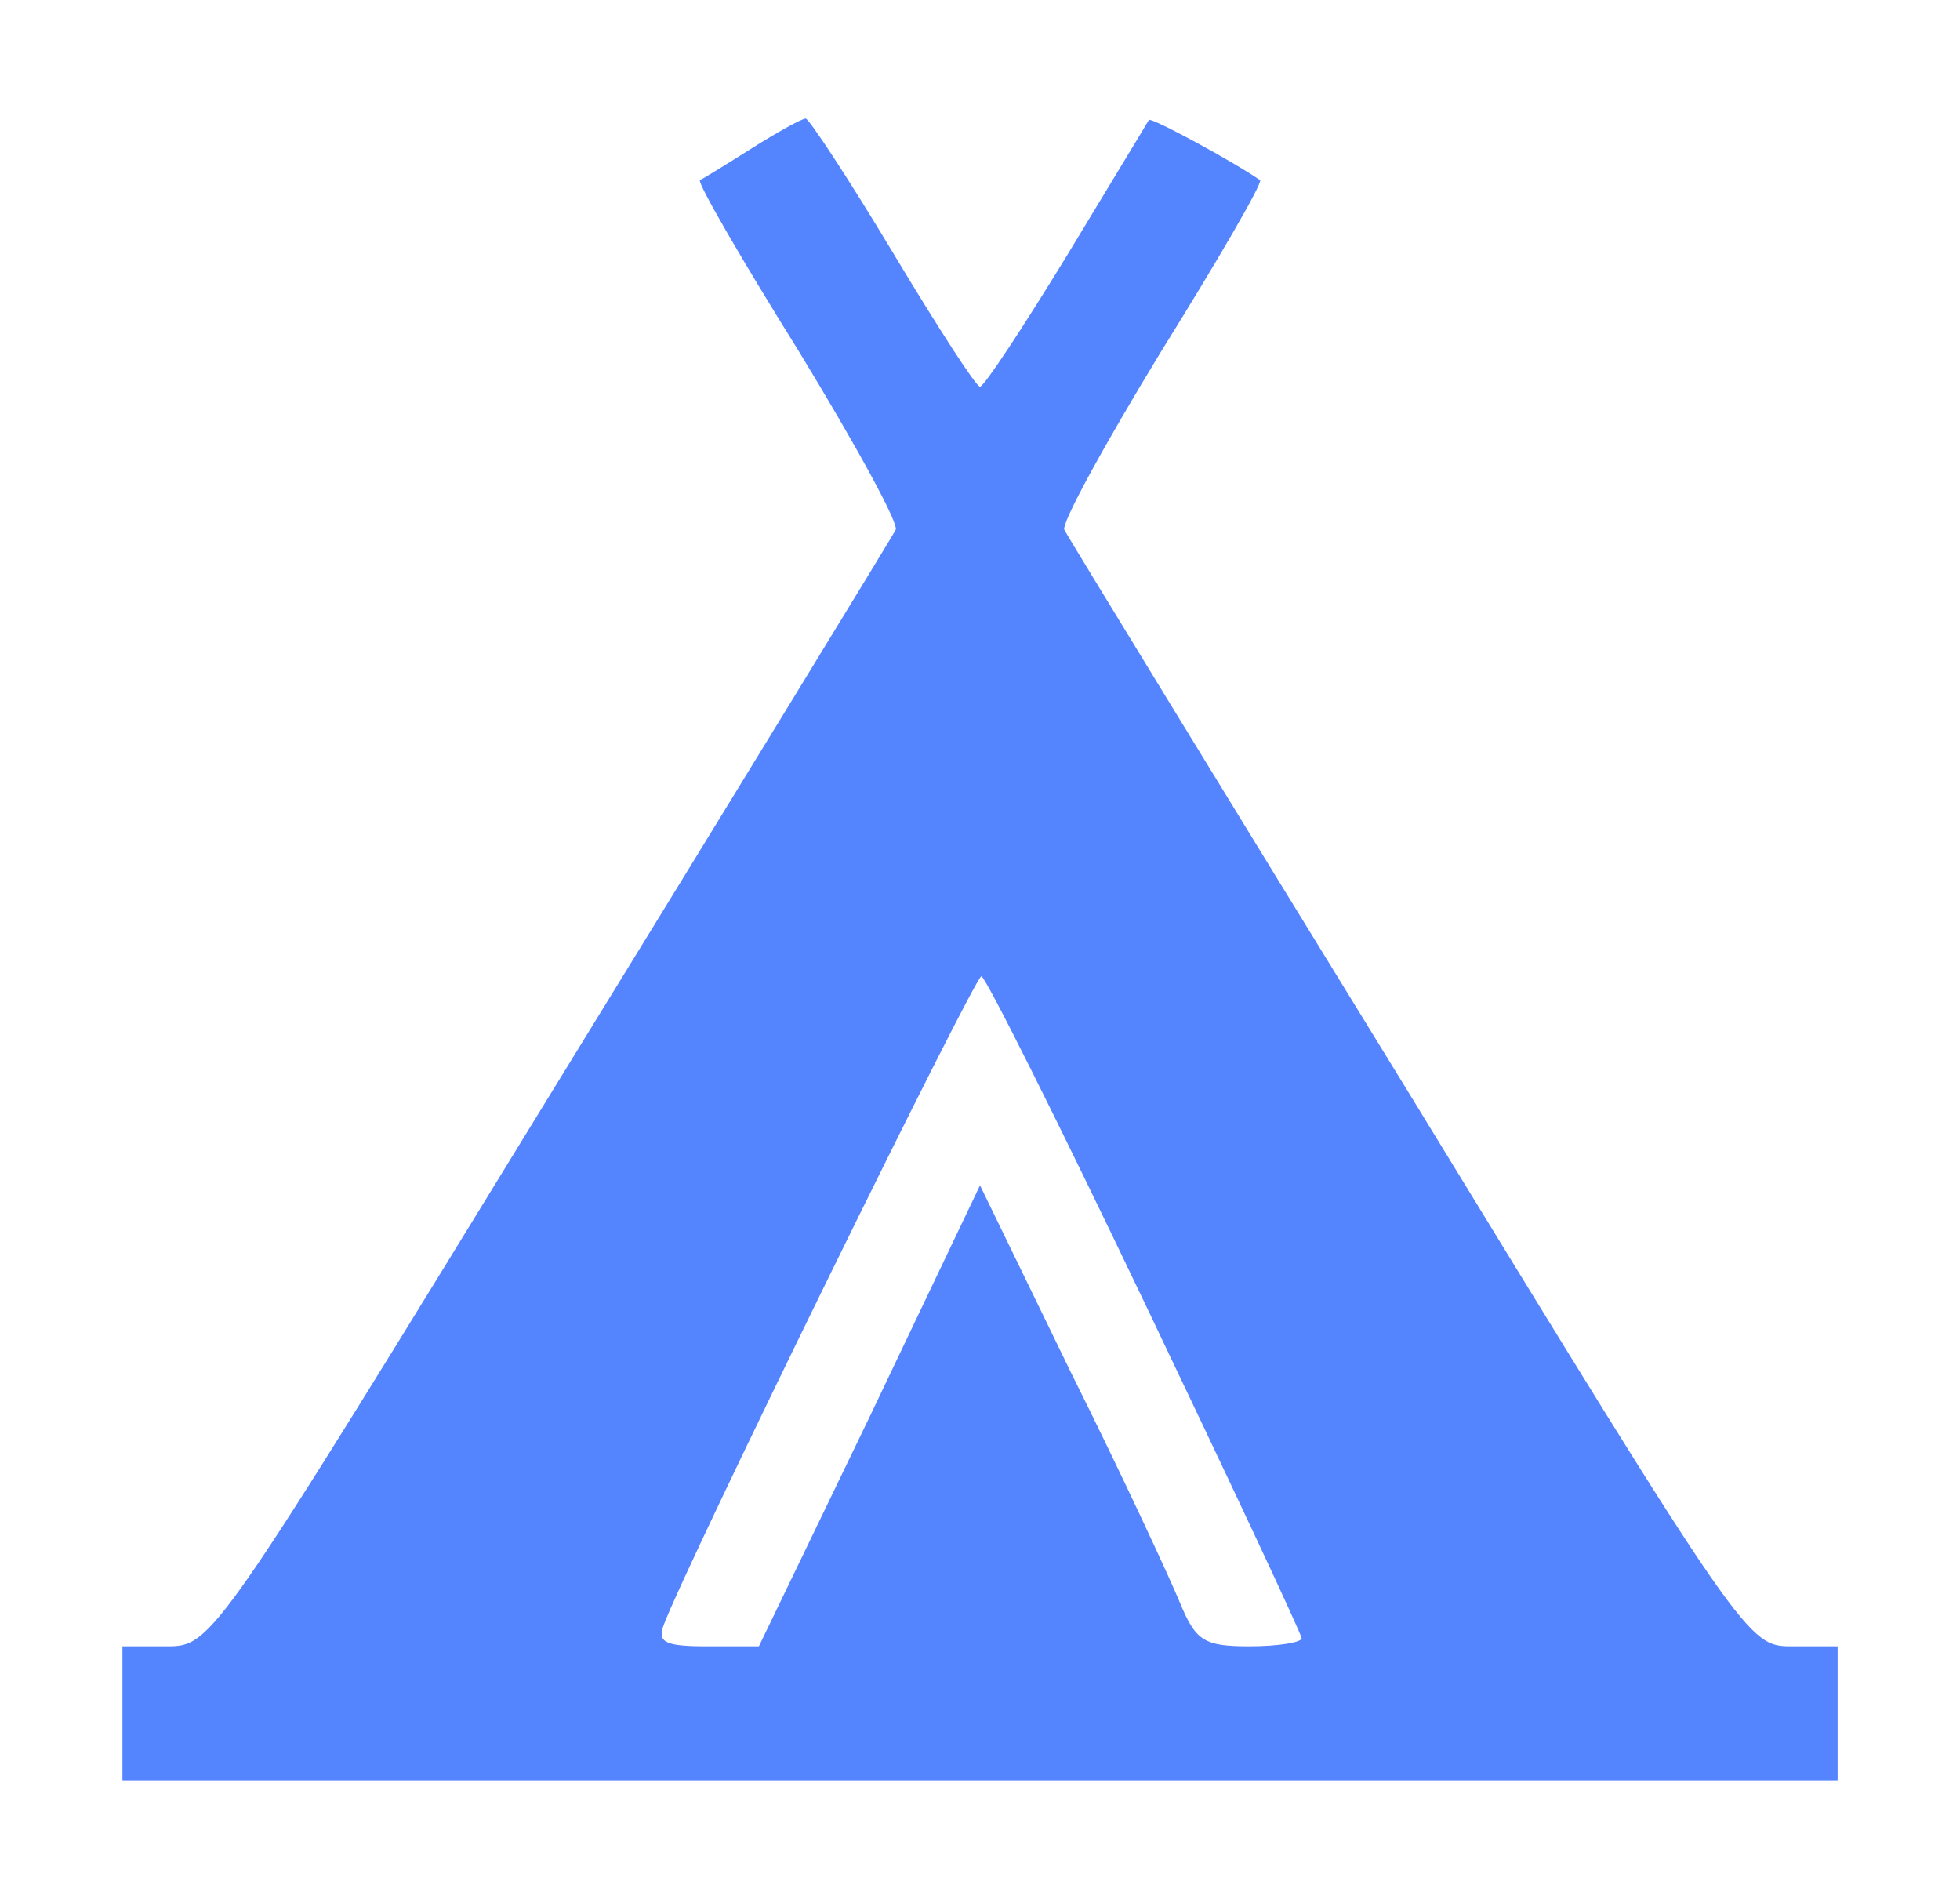 <svg width="32" height="31" viewBox="0 0 32 31" fill="none" xmlns="http://www.w3.org/2000/svg">
<g clip-path="url(#clip0_1090_3441)">
<path d="M12.281 2.417C11.865 2.68 11.472 2.921 11.428 2.942C11.384 2.986 12.106 4.233 13.047 5.743C13.966 7.252 14.688 8.565 14.622 8.652C14.578 8.74 12.04 12.897 8.999 17.841C3.486 26.833 3.464 26.876 2.72 26.876H1.999V27.97V29.064H16H30.002V27.97V26.876H29.258C28.536 26.876 28.514 26.855 23.001 17.841C19.96 12.897 17.422 8.74 17.378 8.652C17.313 8.565 18.035 7.252 18.954 5.743C19.894 4.233 20.616 2.986 20.573 2.942C20.135 2.636 18.8 1.914 18.757 1.958C18.735 2.002 18.122 3.008 17.422 4.168C16.7 5.349 16.066 6.312 16 6.312C15.934 6.312 15.3 5.327 14.578 4.124C13.856 2.921 13.222 1.958 13.156 1.936C13.09 1.936 12.697 2.155 12.281 2.417ZM18.691 21.276C20.091 24.207 21.251 26.68 21.251 26.745C21.251 26.811 20.879 26.876 20.398 26.876C19.654 26.876 19.522 26.789 19.26 26.154C19.107 25.782 18.319 24.076 17.488 22.413L16 19.351L14.206 23.113L12.39 26.876H11.537C10.859 26.876 10.728 26.811 10.837 26.526C11.231 25.476 15.913 15.938 16.022 15.938C16.088 15.938 17.291 18.344 18.691 21.276Z" fill="#5584FF"/>
</g>
<defs>
<clipPath id="clip0_1090_3441">
<rect width="28.003" height="28.003" fill="white" transform="translate(1.999 1.498)"/>
</clipPath>
</defs>
</svg>
